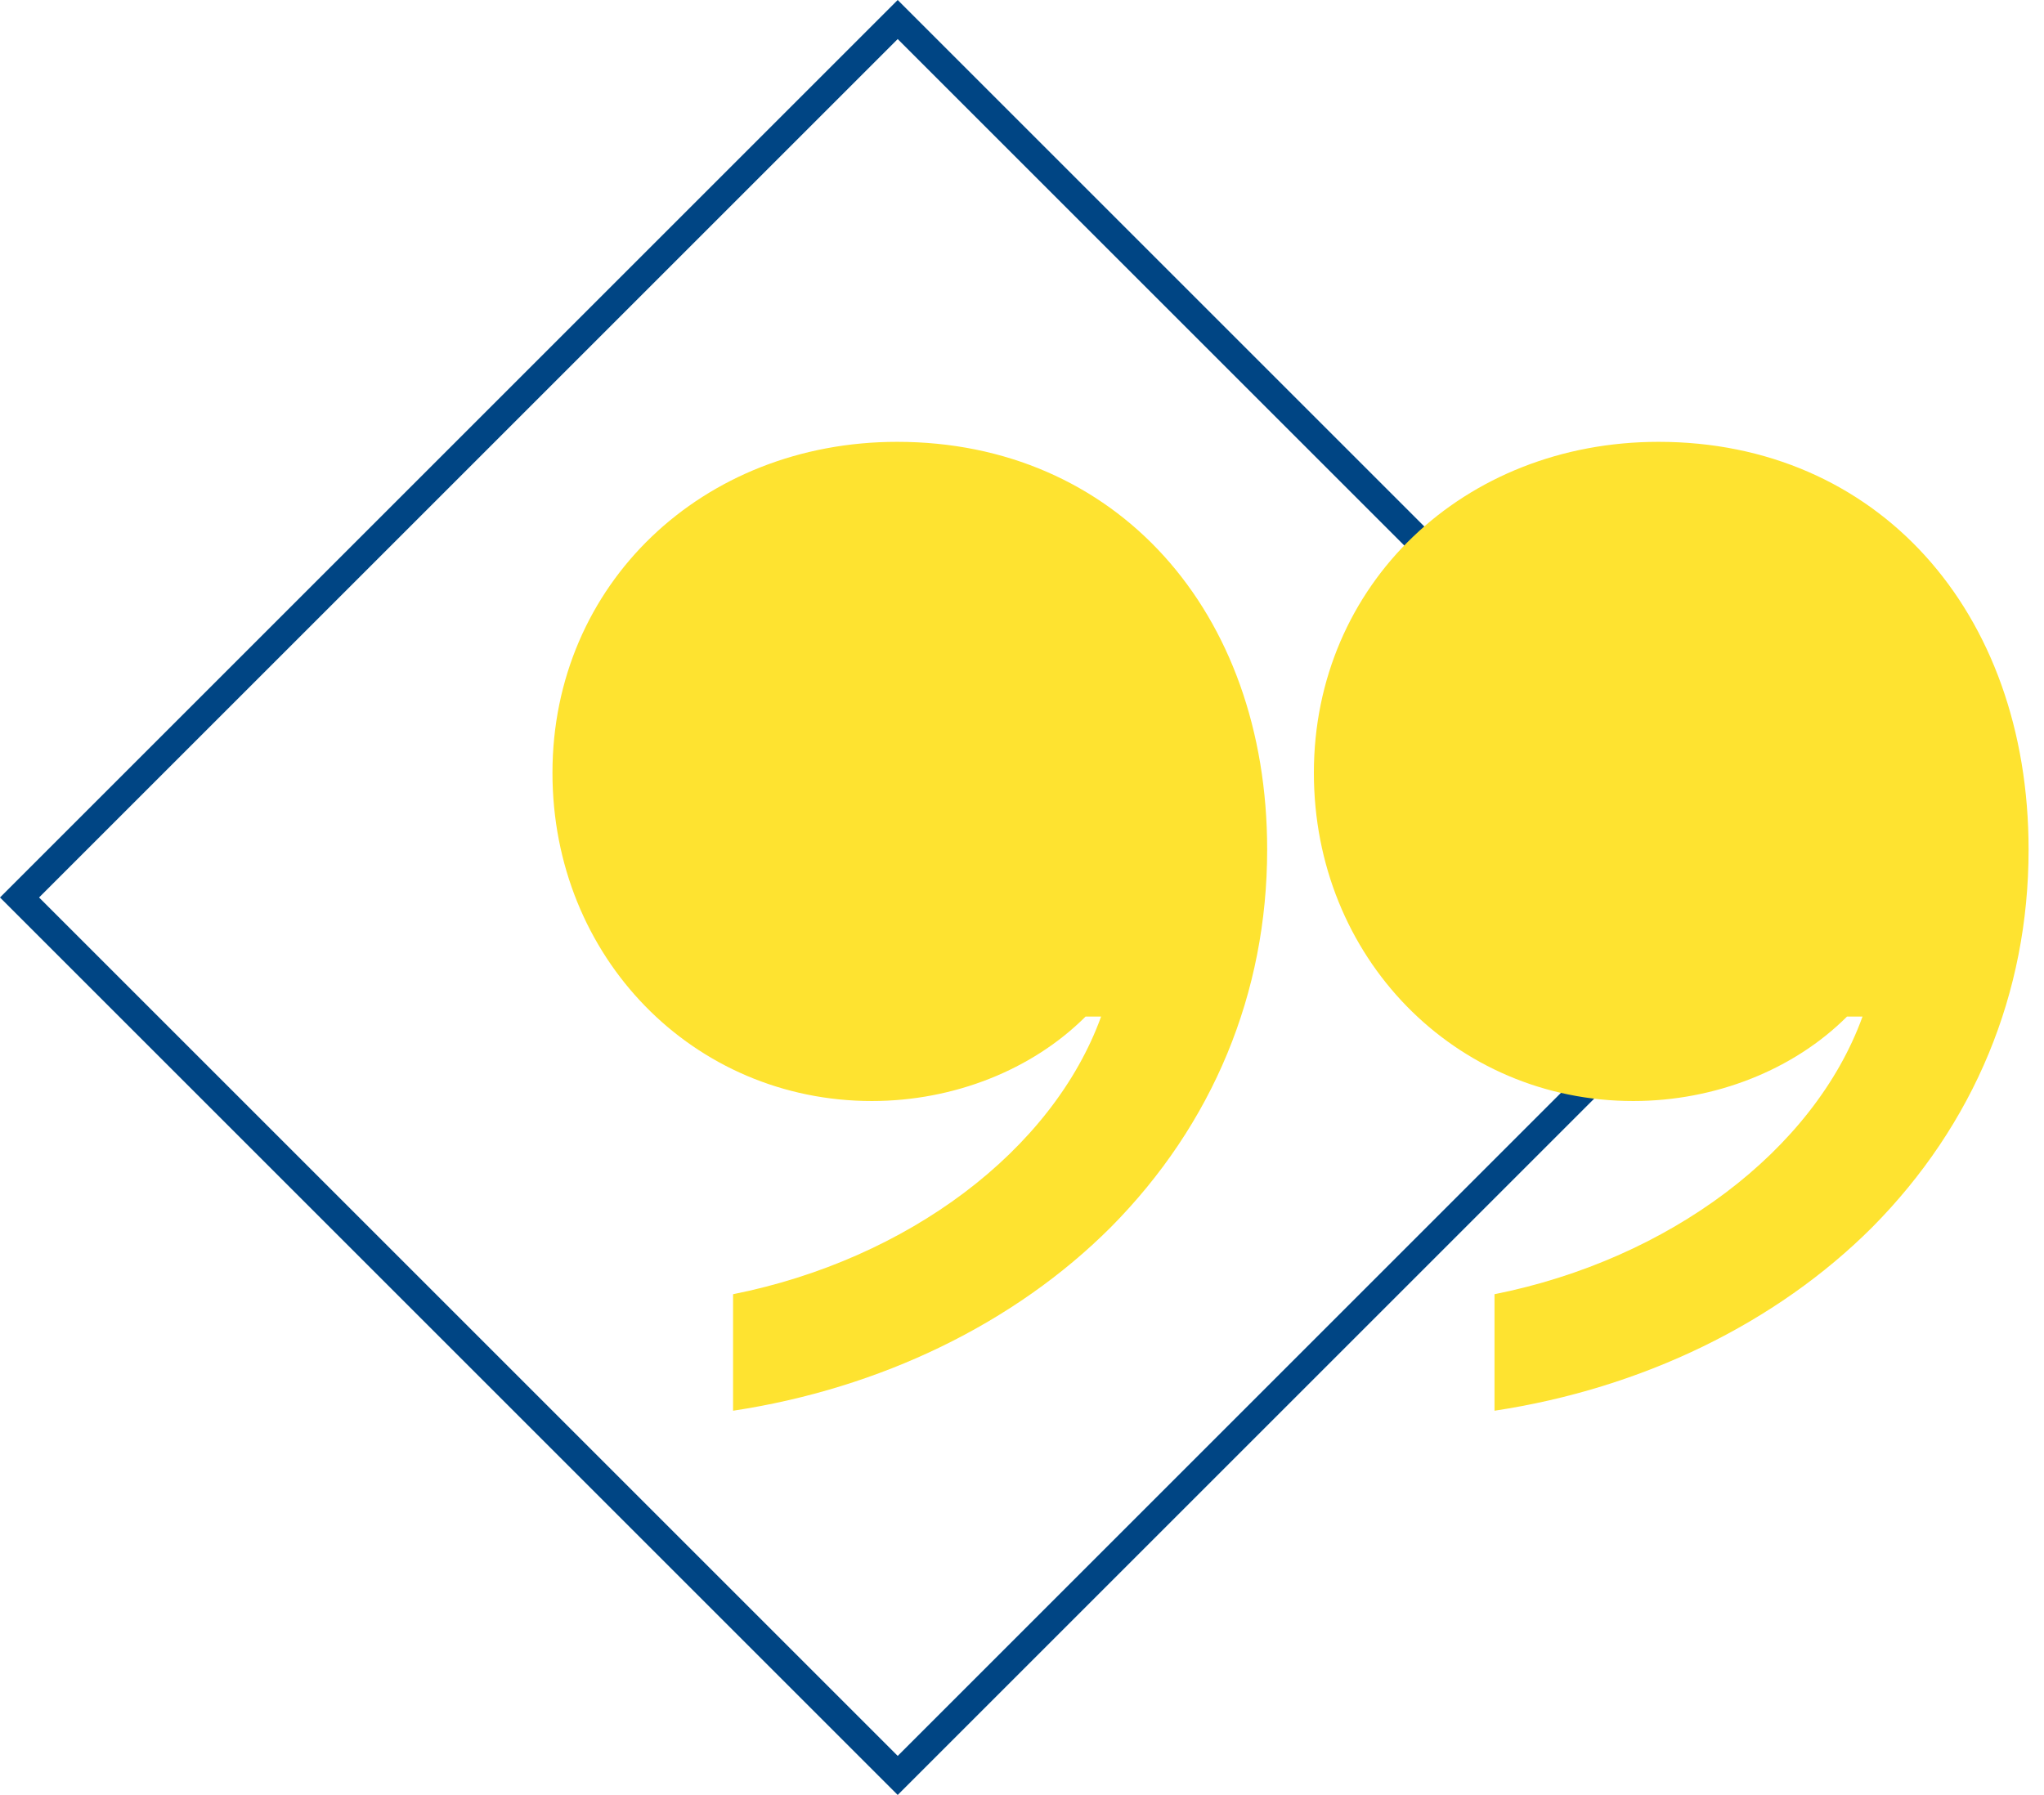 <?xml version="1.0" encoding="UTF-8"?>
<svg width="74px" height="65px" viewBox="0 0 74 65" version="1.1" xmlns="http://www.w3.org/2000/svg" xmlns:xlink="http://www.w3.org/1999/xlink">
    <!-- Generator: Sketch 64 (93537) - https://sketch.com -->
    <title>Group 2</title>
    <desc>Created with Sketch.</desc>
    <g id="Desktop" stroke="none" stroke-width="1" fill="none" fill-rule="evenodd">
        <g id="Sanador-–-Articol-fara-poza-principala" transform="translate(-185, -1452)">
            <g id="Group-2" transform="translate(185, 1452)">
                <g id="Group-25-Copy-3" stroke="#004584">
                    <path d="M32.5,0.707 L0.707,32.5 L32.5,64.293 L64.293,32.5 L32.5,0.707 Z" id="Shape"></path>
                </g>
                <path d="M33.395,51.086 C40.461,51.086 45.875,45.918 45.875,39.098 C45.875,32.418 40.777,27.215 34.309,27.215 C31.355,27.215 28.508,28.34 26.574,30.273 L26.012,30.273 C27.77,25.422 33.008,21.484 39.336,20.219 L39.336,16 C33.992,16.809 29.141,19.164 25.66,22.645 C21.969,26.371 20,31.117 20,36.32 C20,45.004 25.52,51.086 33.395,51.086 Z M60.961,51.086 C68.027,51.086 73.441,45.918 73.441,39.098 C73.441,32.418 68.344,27.215 61.875,27.215 C58.922,27.215 56.074,28.34 54.141,30.273 L53.578,30.273 C55.336,25.422 60.574,21.484 66.902,20.219 L66.902,16 C61.559,16.809 56.707,19.164 53.227,22.645 C49.535,26.371 47.566,31.117 47.566,36.32 C47.566,45.004 53.086,51.086 60.961,51.086 Z" id="❝" fill="#FEE330" transform="translate(46.721, 33.543) scale(-1, -1) translate(-46.721, -33.543) "></path>
            </g>
        </g>
    </g>
</svg>